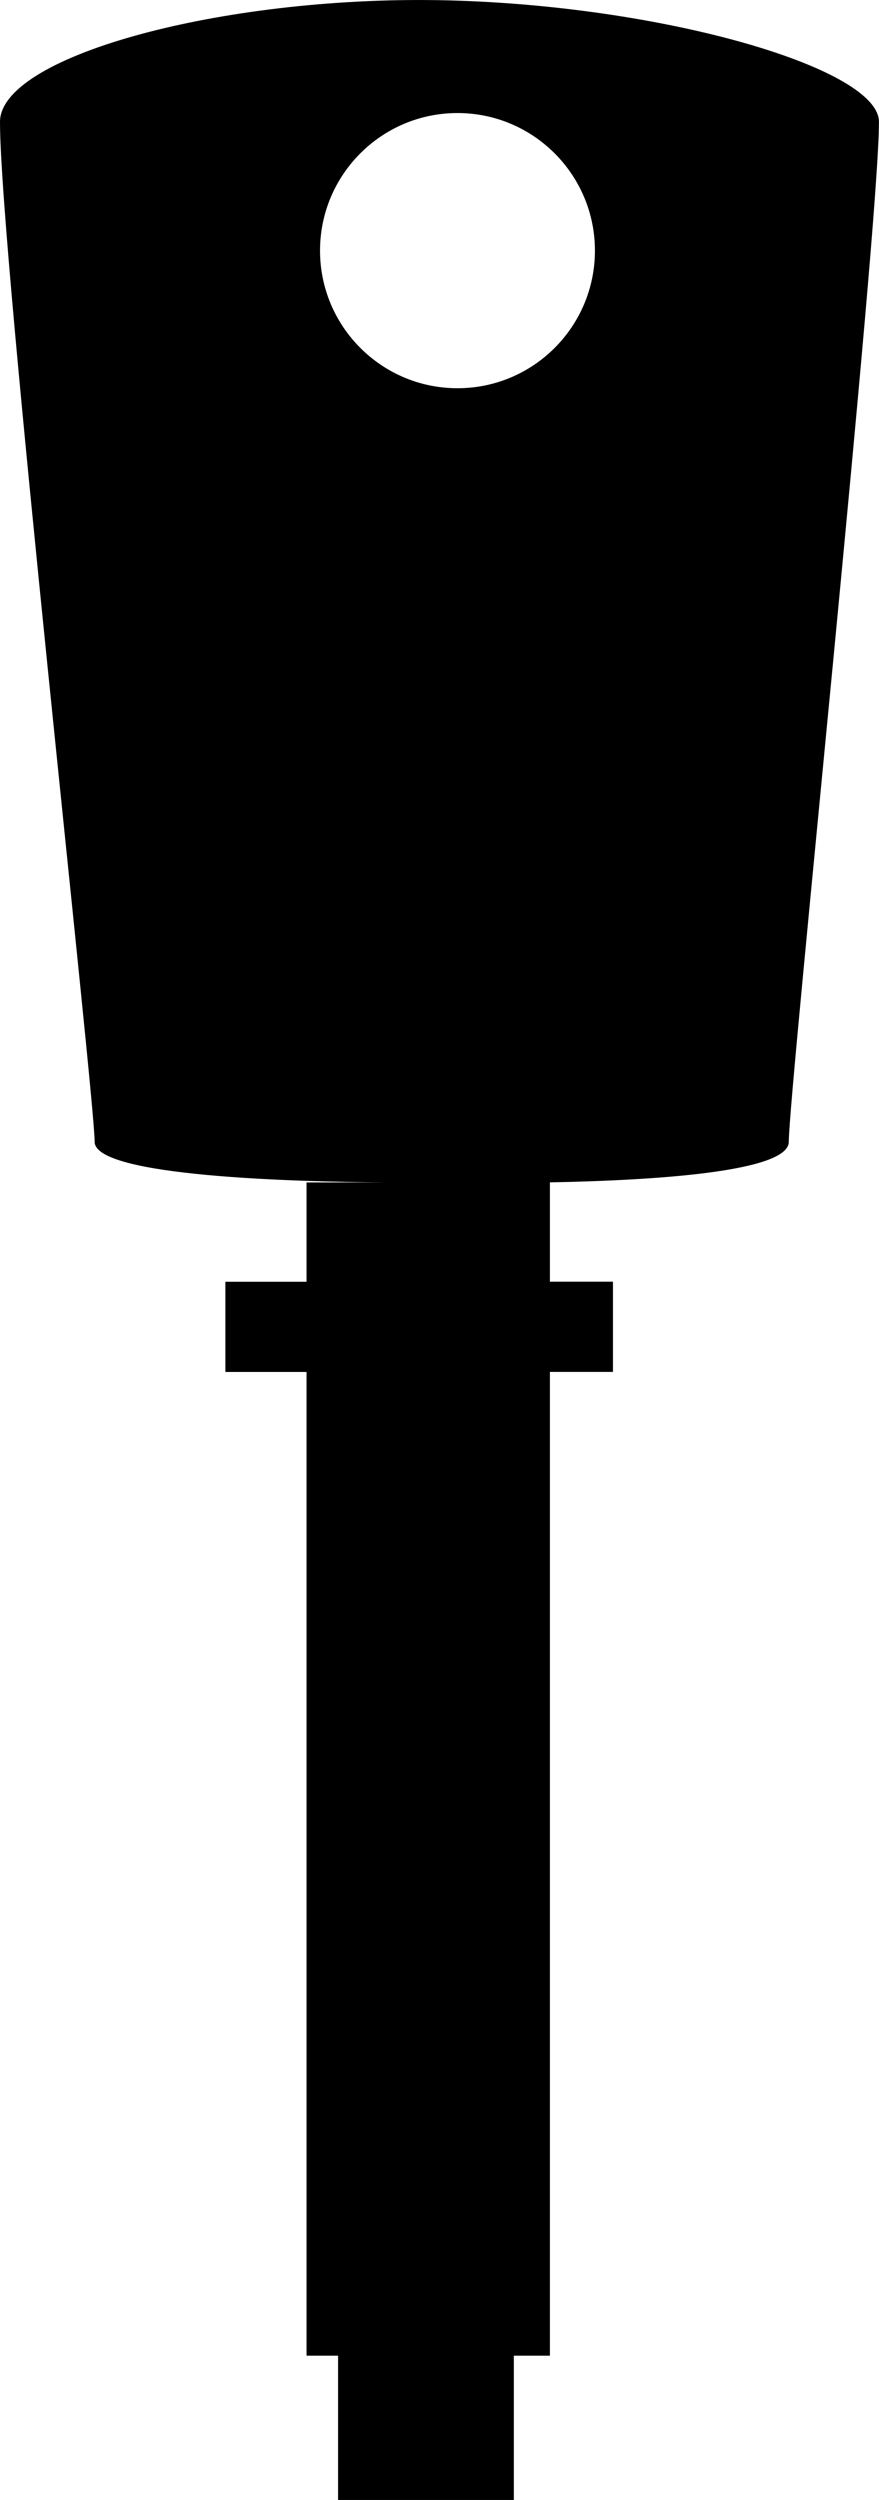 <?xml version="1.0" encoding="iso-8859-1"?>
<!-- Generator: Adobe Illustrator 16.0.0, SVG Export Plug-In . SVG Version: 6.00 Build 0)  -->
<!DOCTYPE svg PUBLIC "-//W3C//DTD SVG 1.1//EN" "http://www.w3.org/Graphics/SVG/1.1/DTD/svg11.dtd">
<svg version="1.1" id="Layer_1" xmlns="http://www.w3.org/2000/svg" xmlns:xlink="http://www.w3.org/1999/xlink" x="0px" y="0px"
	 width="17.452px" height="49.584px" viewBox="0 0 17.452 49.584" style="enable-background:new 0 0 17.452 49.584;"
	 xml:space="preserve">
<path d="M8.502,0.001C4.215-0.032,0,1.143,0,2.418c0,2.595,1.879,19.343,1.879,20.228c0,0.69,3.991,0.793,5.751,0.806H6.086v1.97
	H4.475v1.789h1.611v19.511h0.626v2.863h3.49v-2.863h0.716V27.21h1.252v-1.789h-1.252v-1.97c2.087-0.04,4.743-0.208,4.743-0.806
	c0-0.983,1.79-18.08,1.79-20.228C17.452,1.325,12.939,0.039,8.502,0.001z M9.083,7.7c-1.507,0-2.729-1.224-2.729-2.729
	s1.222-2.729,2.729-2.729c1.507,0,2.729,1.224,2.729,2.729S10.591,7.7,9.083,7.7z"/>
<g>
</g>
<g>
</g>
<g>
</g>
<g>
</g>
<g>
</g>
<g>
</g>
<g>
</g>
<g>
</g>
<g>
</g>
<g>
</g>
<g>
</g>
<g>
</g>
<g>
</g>
<g>
</g>
<g>
</g>
</svg>
